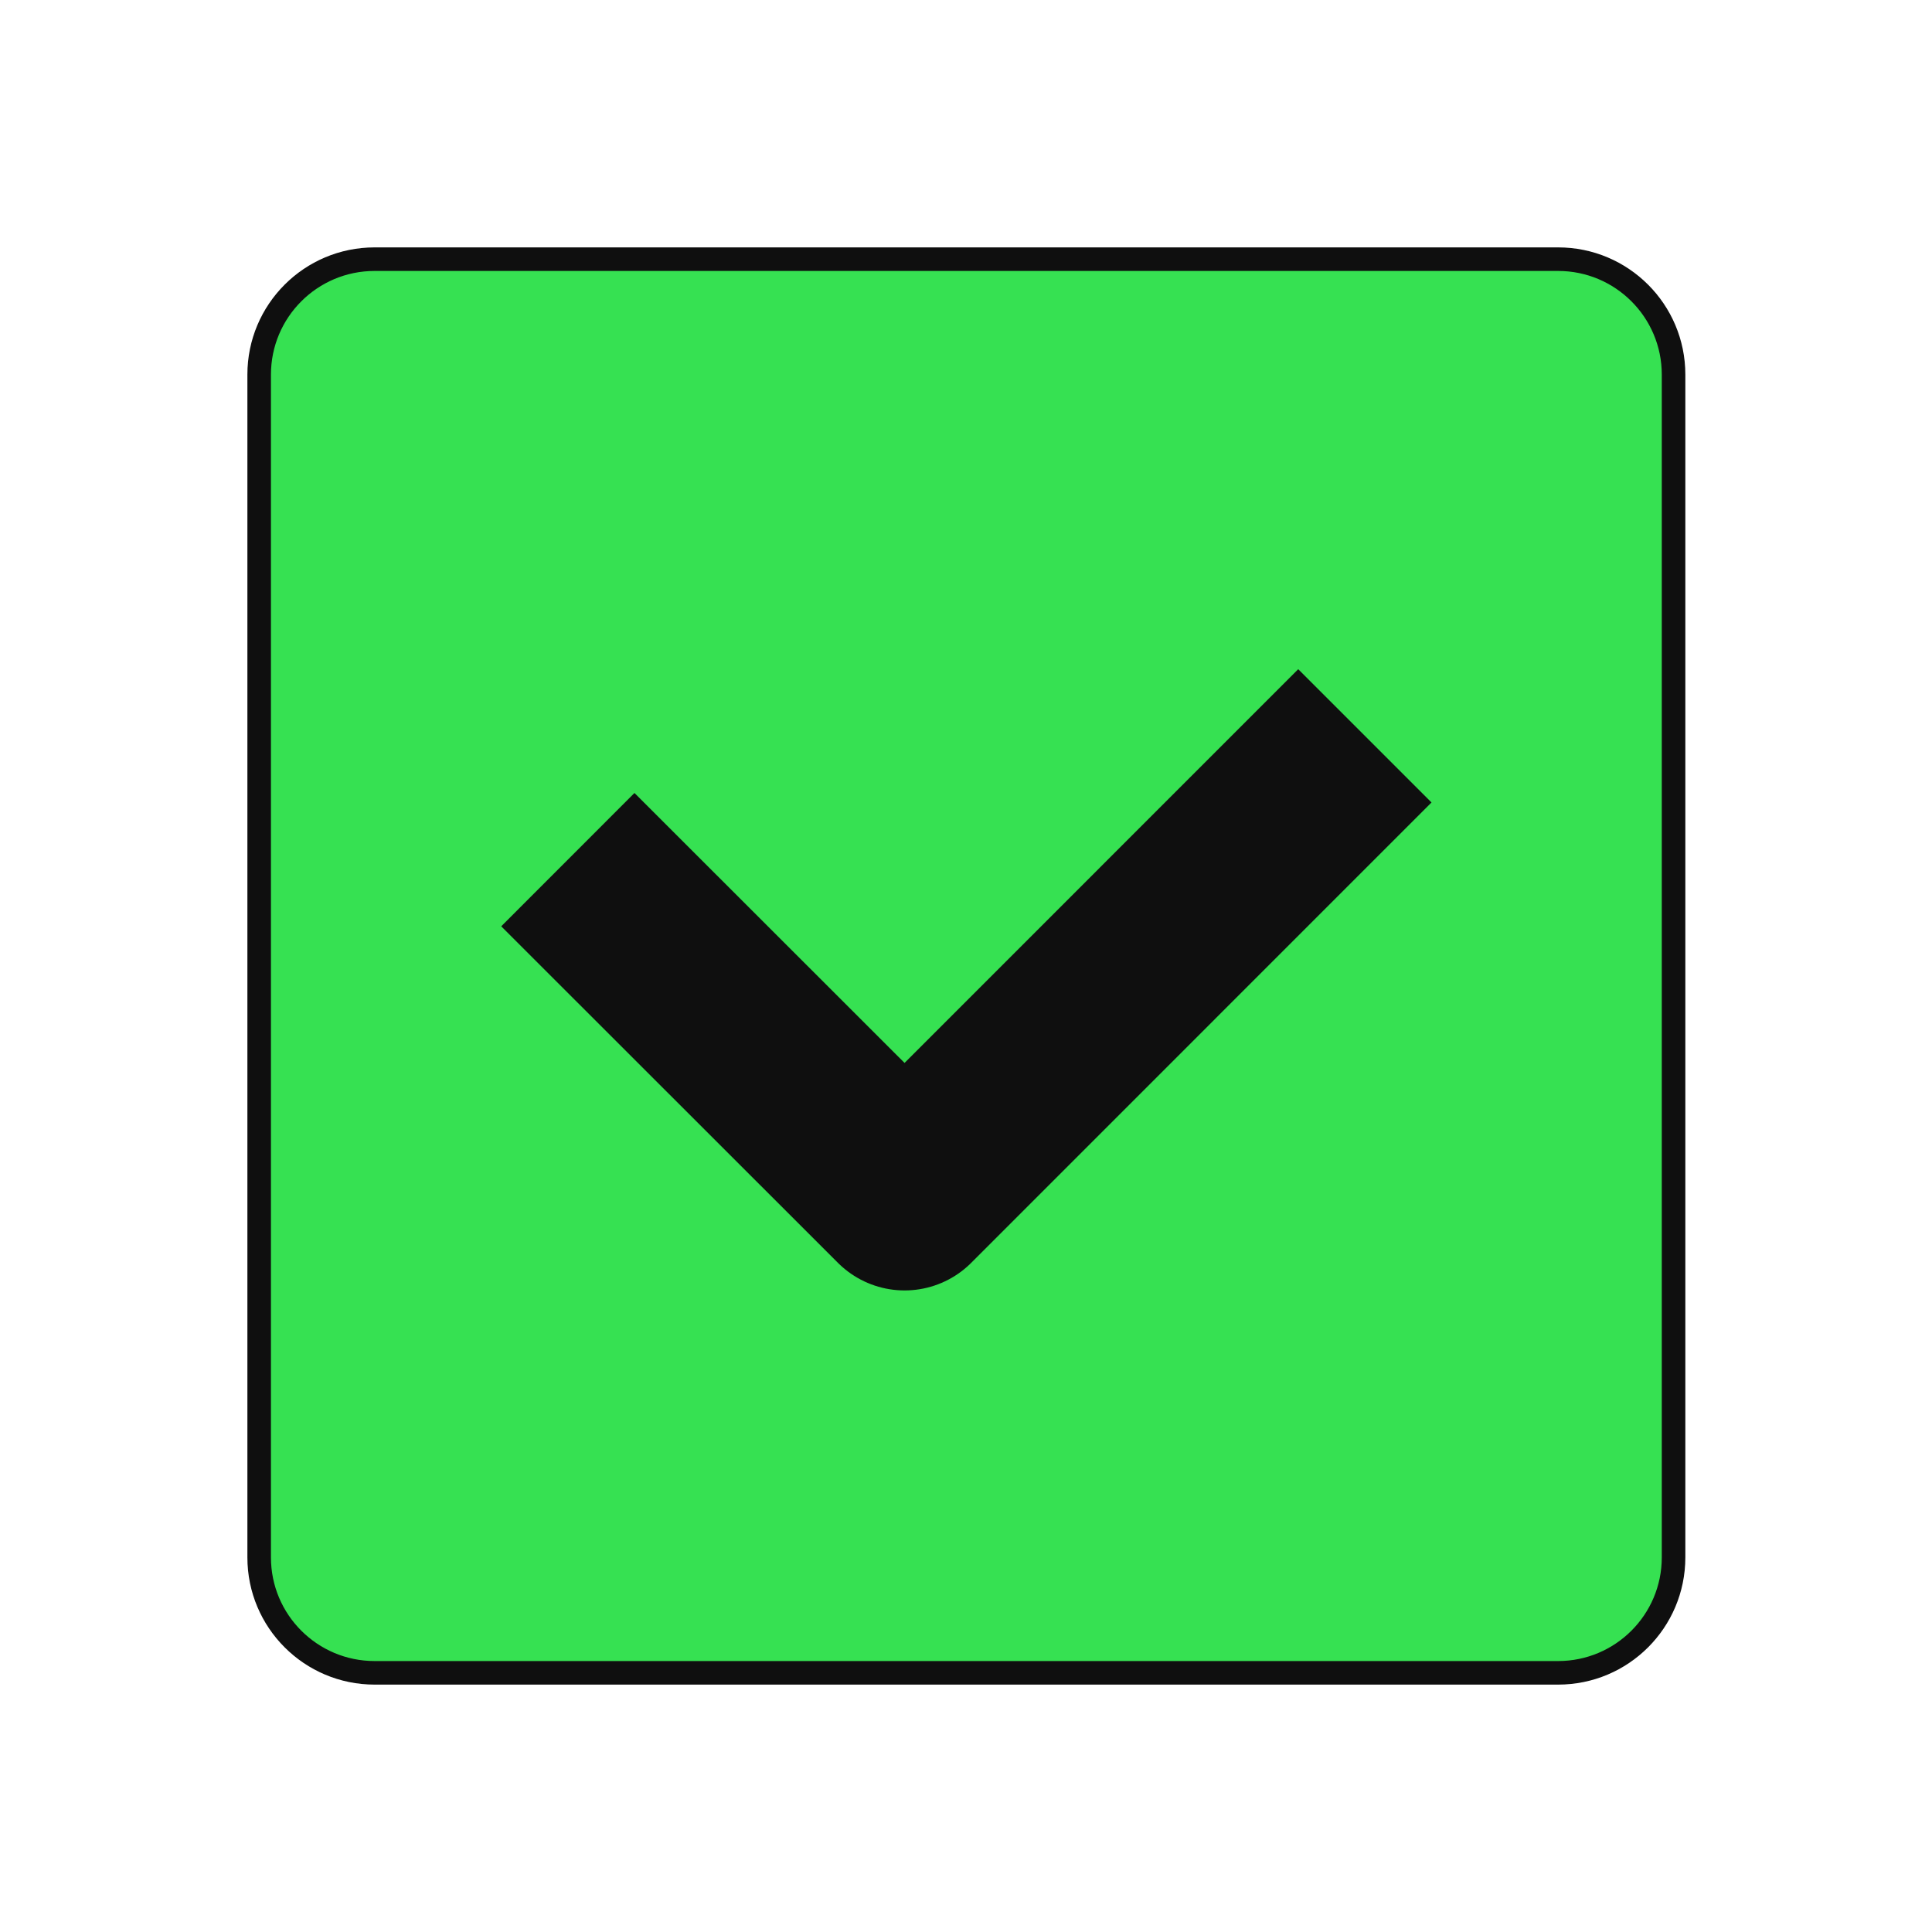 <svg width="82" height="82" viewBox="0 0 82 82" fill="none" xmlns="http://www.w3.org/2000/svg">
<g filter="url(#filter0_d_578_23355)">
<path d="M66.131 11H15.9C13.194 11 11 13.193 11 15.898V66.102C11 68.807 13.194 71 15.9 71H66.131C68.837 71 71.031 68.807 71.031 66.102V15.898C71.031 13.193 68.837 11 66.131 11Z" fill="#36E152" stroke="#0F0F0F" stroke-linejoin="round"/>
<path d="M24.101 36.486L38.393 50.77L57.929 31.231" stroke="#0F0F0F" stroke-width="8" stroke-miterlimit="10" stroke-linejoin="round"/>
</g>
<defs>
<filter id="filter0_d_578_23355" x="0.5" y="0.5" width="81.031" height="81" filterUnits="userSpaceOnUse" color-interpolation-filters="sRGB">
<feFlood flood-opacity="0" result="BackgroundImageFix"/>
<feColorMatrix in="SourceAlpha" type="matrix" values="0 0 0 0 0 0 0 0 0 0 0 0 0 0 0 0 0 0 127 0" result="hardAlpha"/>
<feOffset/>
<feGaussianBlur stdDeviation="5"/>
<feComposite in2="hardAlpha" operator="out"/>
<feColorMatrix type="matrix" values="0 0 0 0 0 0 0 0 0 0 0 0 0 0 0 0 0 0 0.1 0"/>
<feBlend mode="normal" in2="BackgroundImageFix" result="effect1_dropShadow_578_23355"/>
<feBlend mode="normal" in="SourceGraphic" in2="effect1_dropShadow_578_23355" result="shape"/>
</filter>
</defs>
</svg>
